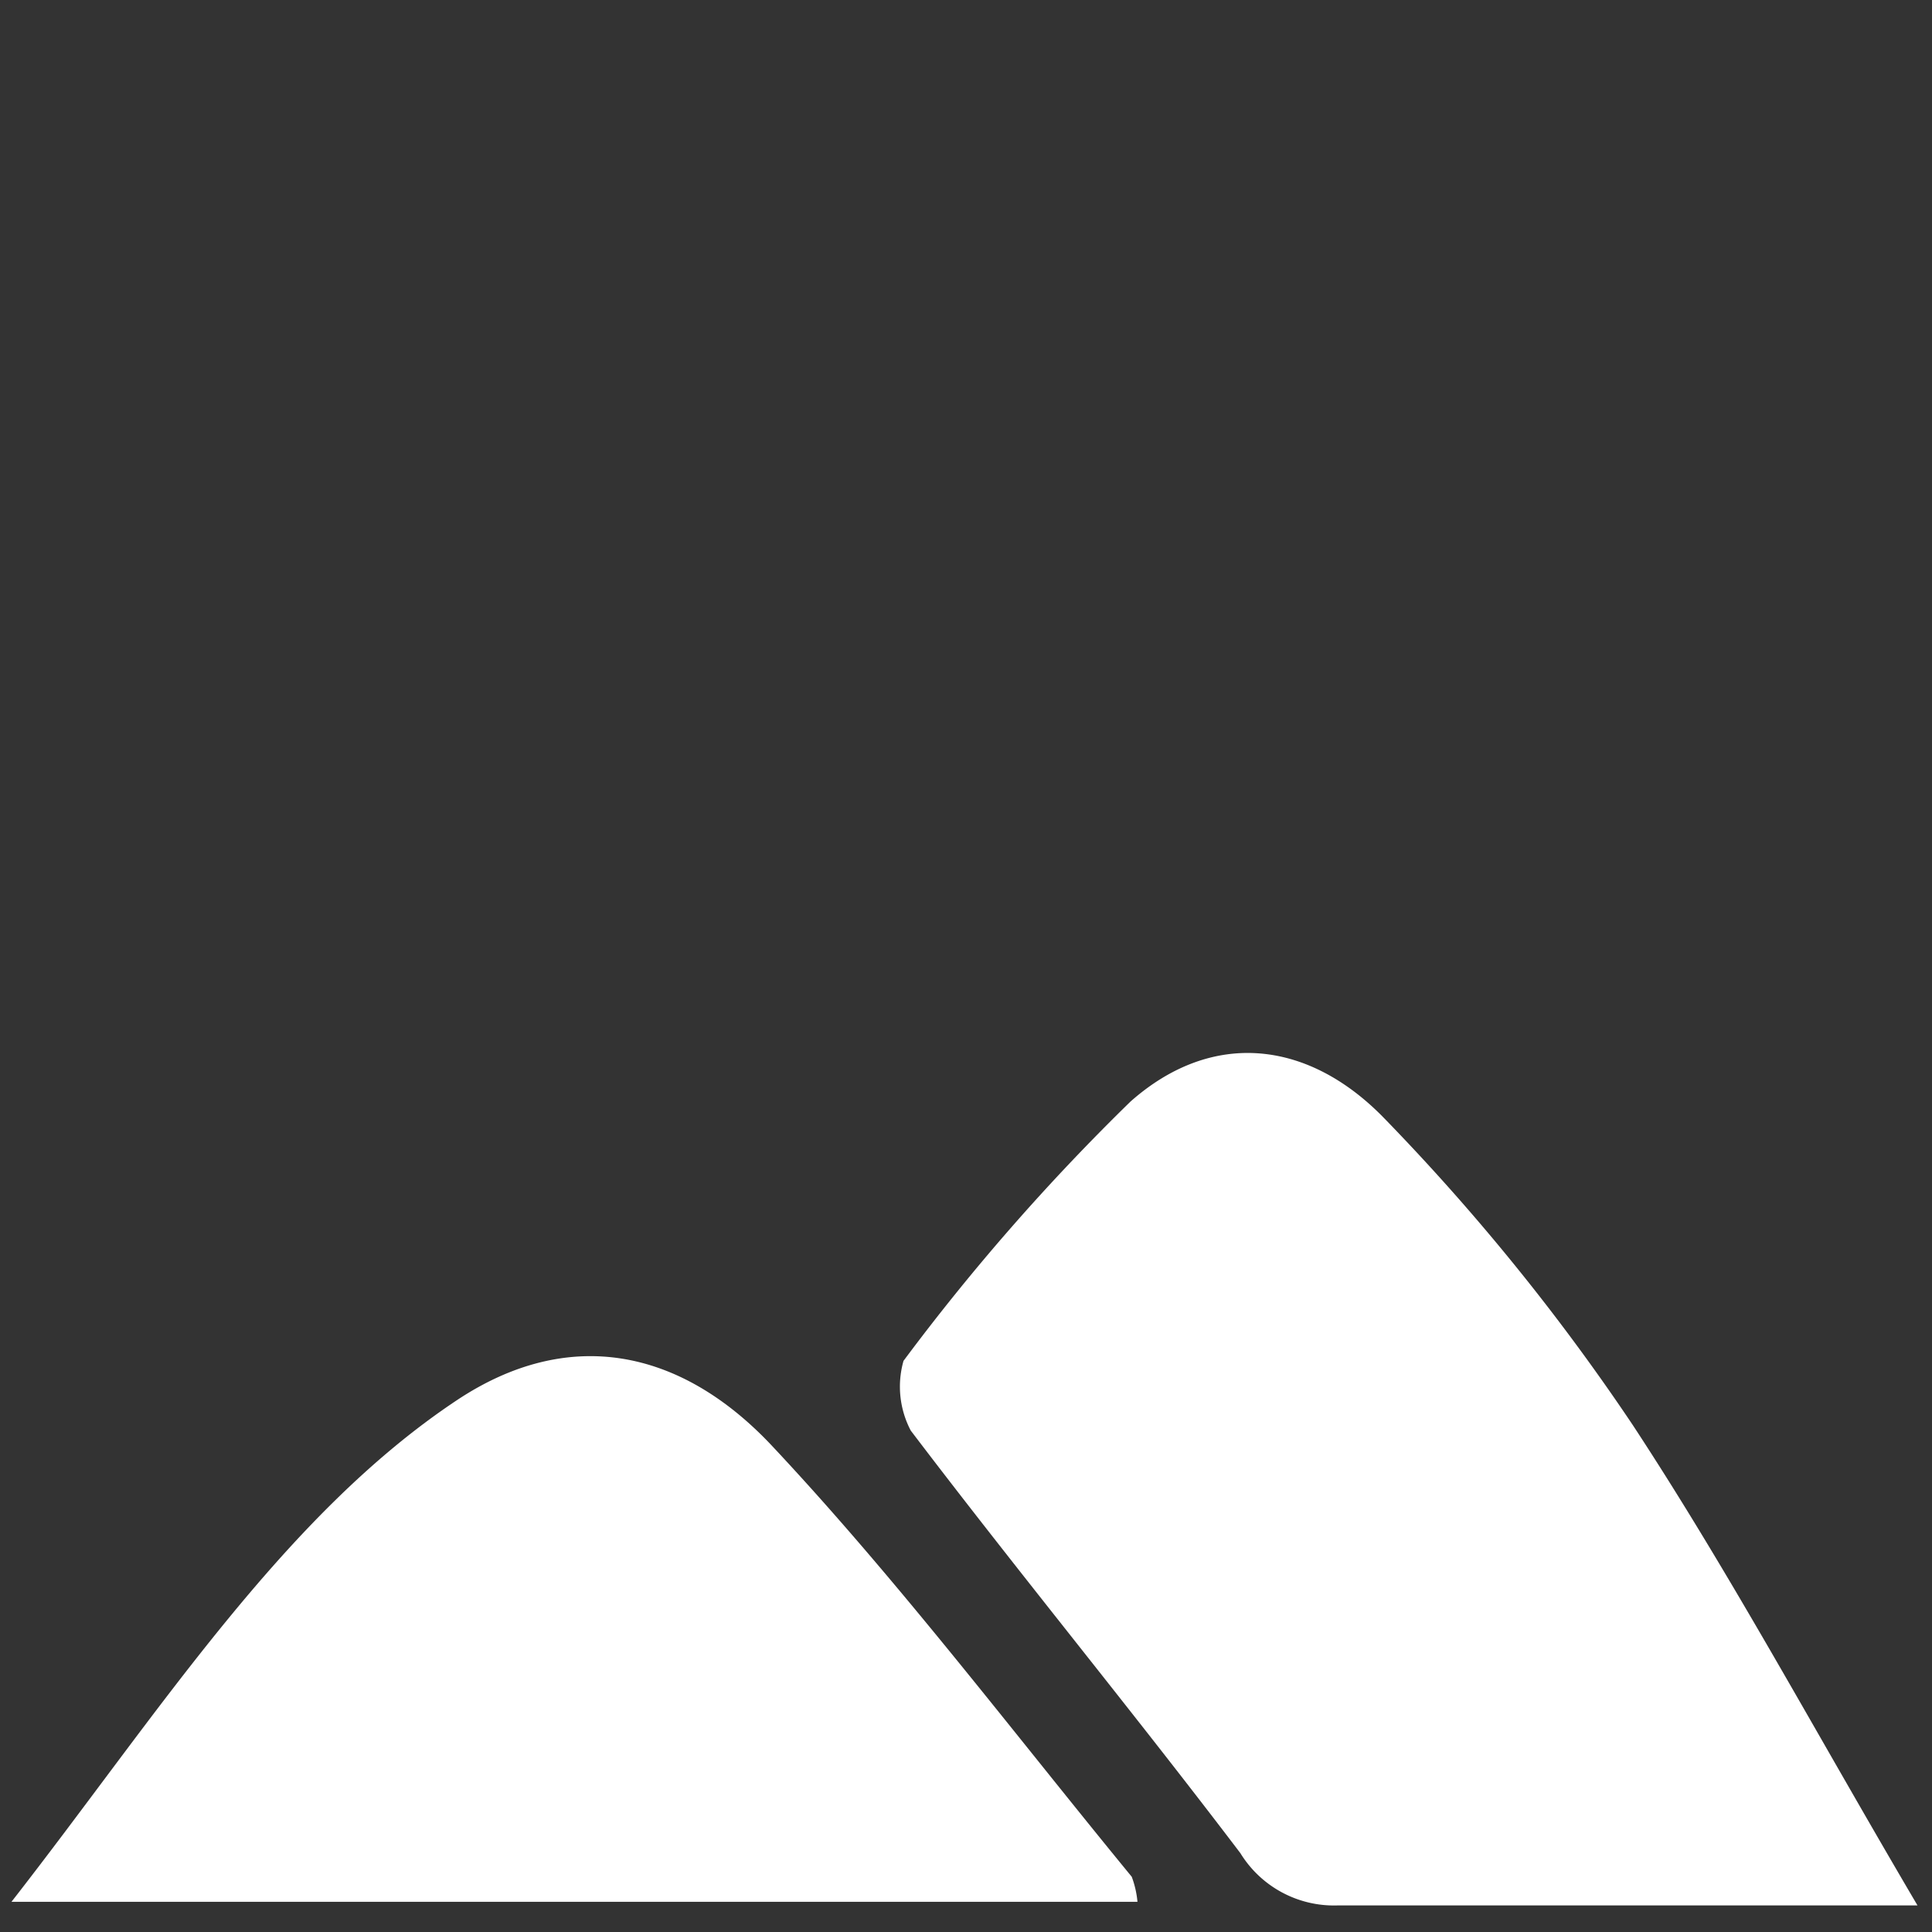 <svg xmlns="http://www.w3.org/2000/svg" width="64" height="64" viewBox="0 0 64 64"><rect x="0" y="0" width="64" height="64" fill="#333333" stroke="none"/><defs><style>.a{fill:none;}.b{fill:#fff;}</style></defs><title>coal</title><rect class="a" width="64" height="64"/><path class="b" d="M63.52,63.12h-6.7c-4.18,0-8.35,0-12.52,0a3.64,3.64,0,0,1-3.21-1.73c-3.59-4.73-7.32-9.26-10.92-14a3.13,3.13,0,0,1-.24-2.31,72.36,72.36,0,0,1,7.52-8.59c2.7-2.39,5.89-2.05,8.42.57a72.4,72.4,0,0,1,8.22,10.15C57.31,52.11,60.15,57.4,63.52,63.12Z"/><path class="b" d="M.38,63c4.86-6.23,9-12.79,14.76-16.62,3.66-2.43,7.36-1.74,10.41,1.49,4.17,4.44,8,9.5,11.94,14.3a3.17,3.17,0,0,1,.19.83Z"/></svg>